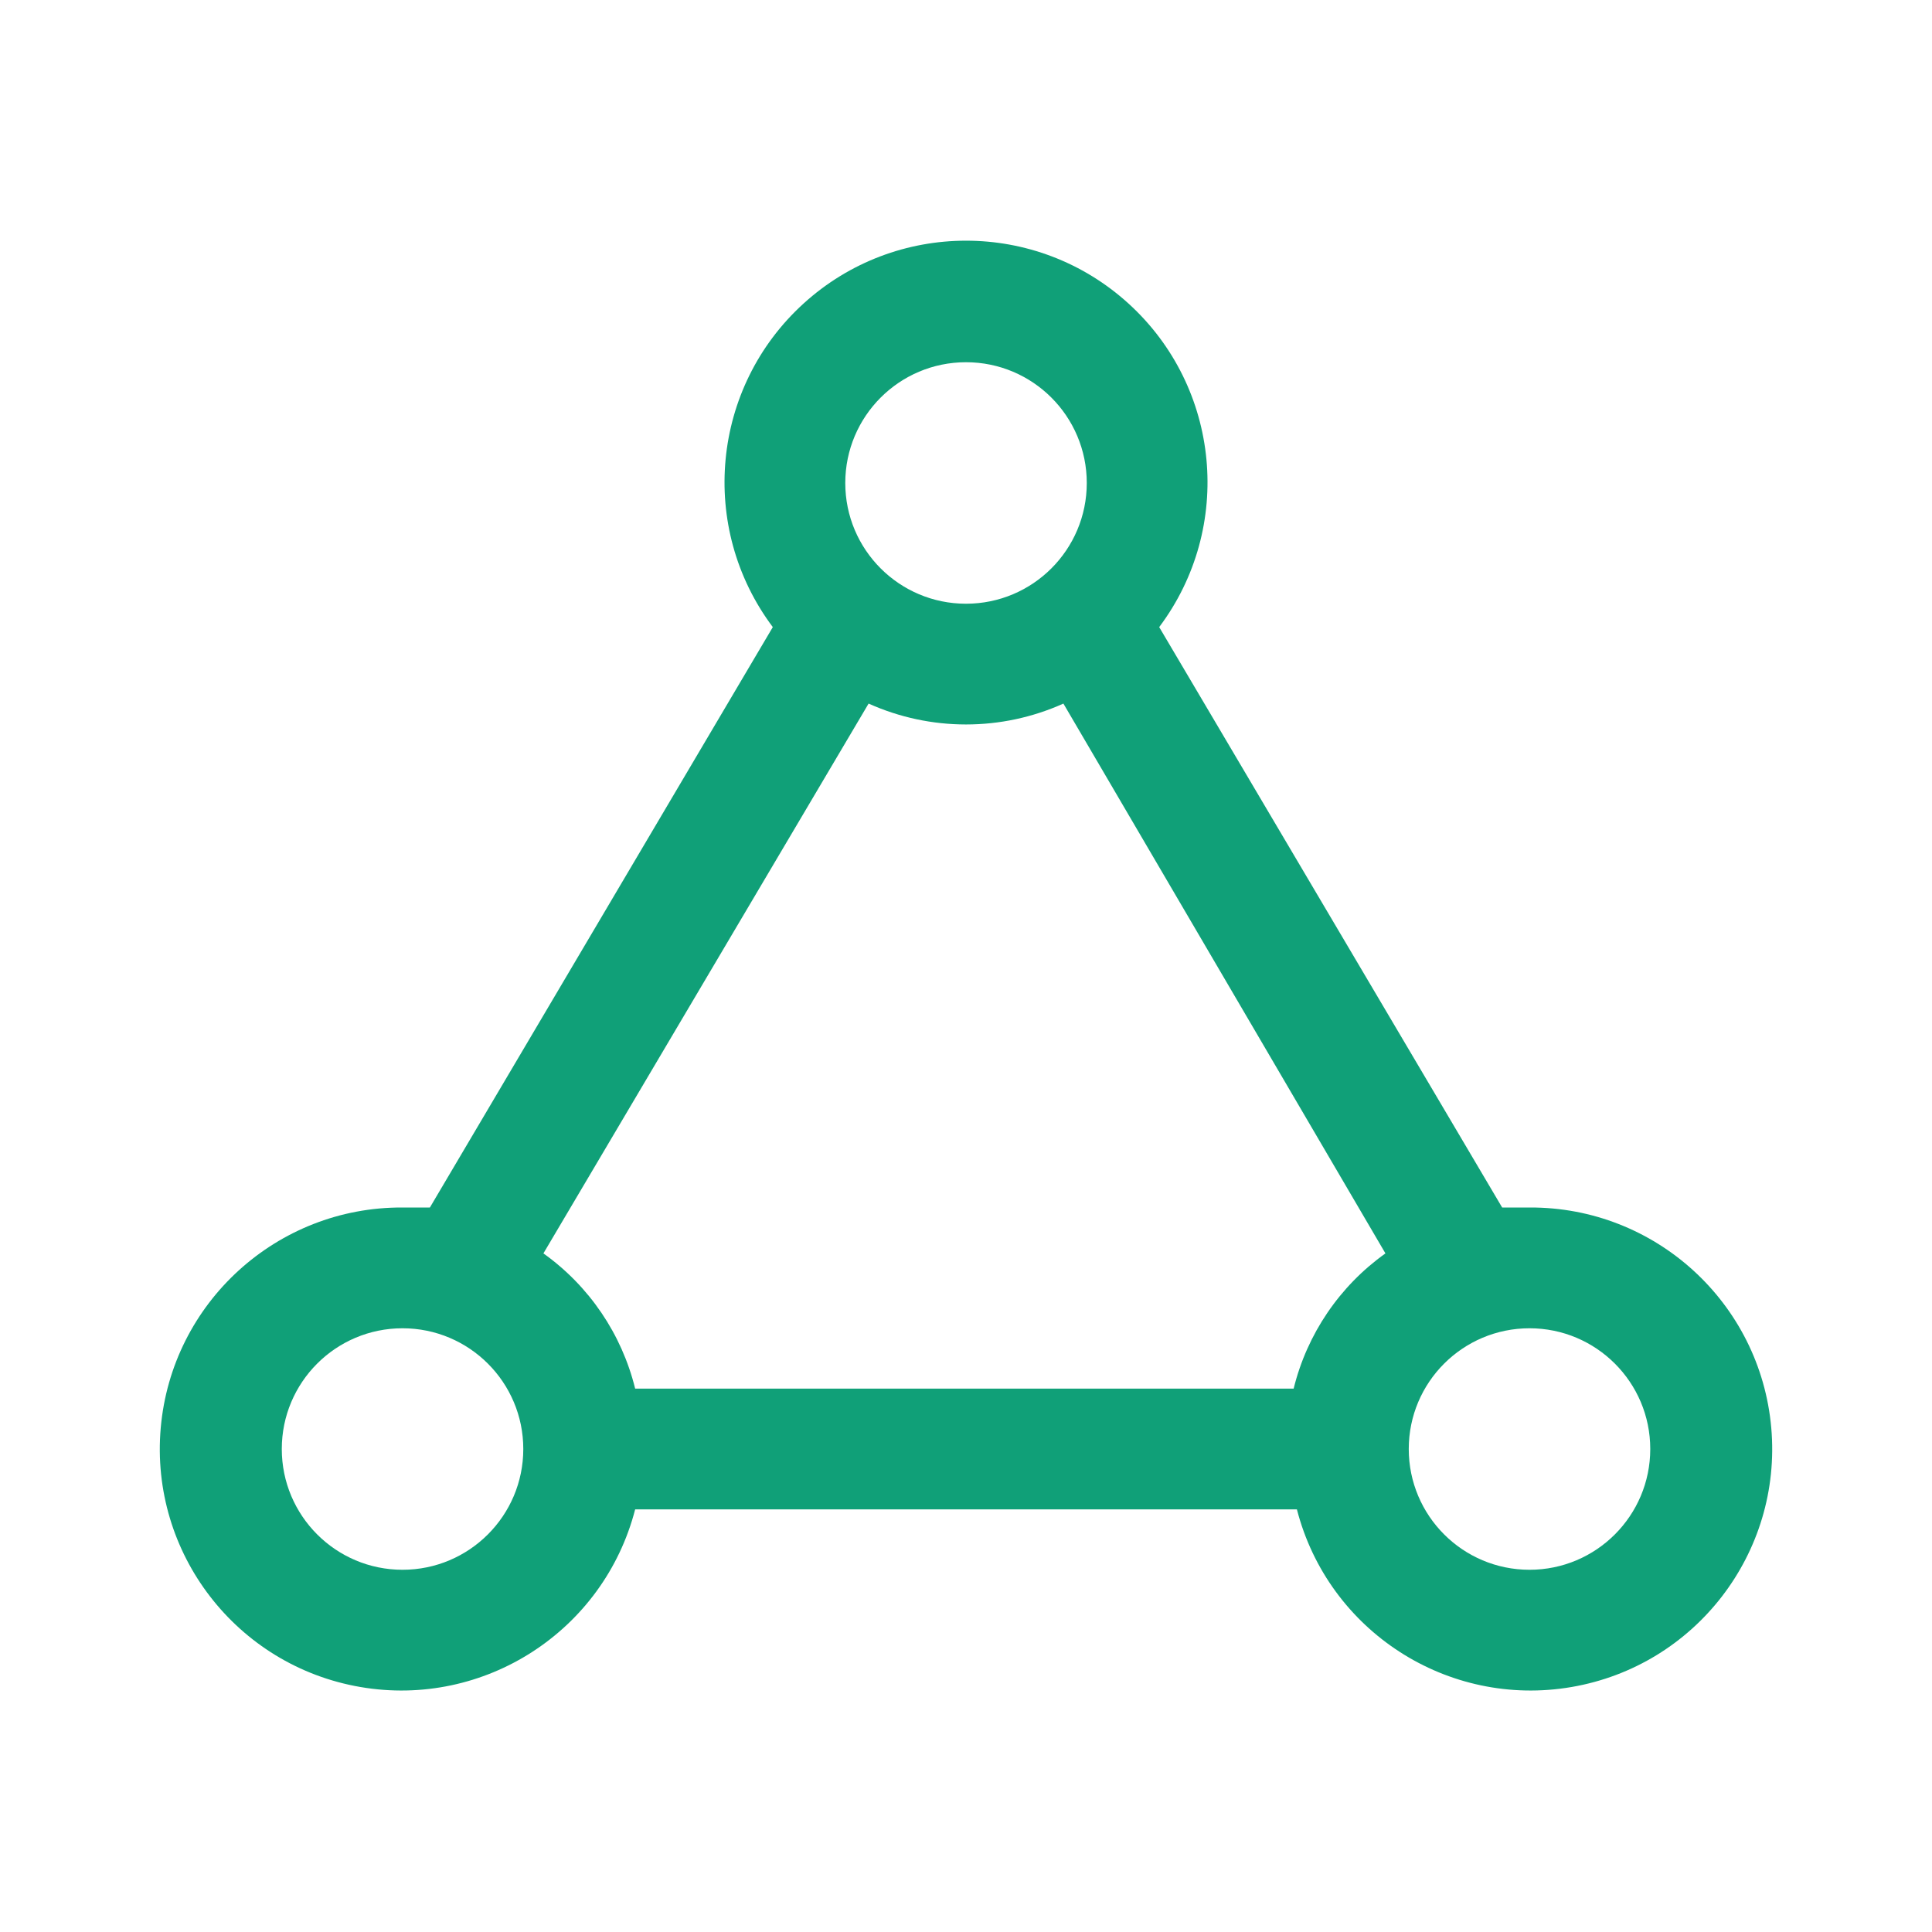 <svg xmlns="http://www.w3.org/2000/svg" xmlns:xlink="http://www.w3.org/1999/xlink" fill="none" version="1.1" width="41" height="41" viewBox="0 0 41 41"><defs><clipPath id="master_svg0_110_1222"><rect x="0" y="0" width="41" height="41" rx="0"/></clipPath></defs><g clip-path="url(#master_svg0_110_1222)"><g><path d="M32.459,25.625L31.878,25.625L24.6,13.308C26.186,11.194,25.904,8.22,23.949,6.442C21.994,4.663,19.007,4.663,17.052,6.442C15.097,8.22,14.815,11.194,16.4,13.308L9.123,25.625L8.542,25.625C5.876,25.612,3.644,27.646,3.411,30.302C3.178,32.958,5.021,35.35,7.649,35.801C10.277,36.252,12.812,34.613,13.479,32.031L27.522,32.031C28.188,34.613,30.723,36.252,33.351,35.801C35.979,35.35,37.822,32.958,37.589,30.302C37.356,27.646,35.125,25.612,32.459,25.625ZM20.5,7.687C21.916,7.687,23.063,8.835,23.063,10.25C23.063,11.665,21.916,12.812,20.5,12.812C19.085,12.812,17.938,11.665,17.938,10.25C17.938,8.835,19.085,7.687,20.5,7.687ZM18.433,14.931C19.748,15.522,21.253,15.522,22.567,14.931L29.401,26.599C28.429,27.292,27.738,28.31,27.453,29.469L13.479,29.469C13.194,28.31,12.503,27.292,11.532,26.599L18.433,14.931ZM8.542,33.313C7.127,33.313,5.98,32.165,5.98,30.75C5.98,29.335,7.127,28.188,8.542,28.188C9.957,28.188,11.105,29.335,11.105,30.75C11.105,32.165,9.957,33.313,8.542,33.313ZM32.459,33.313C31.043,33.313,29.896,32.165,29.896,30.75C29.896,29.335,31.043,28.188,32.459,28.188C33.874,28.188,35.021,29.335,35.021,30.75C35.021,32.165,33.874,33.313,32.459,33.313Z" fill="#10A078" fill-opacity="1"/></g></g></svg>